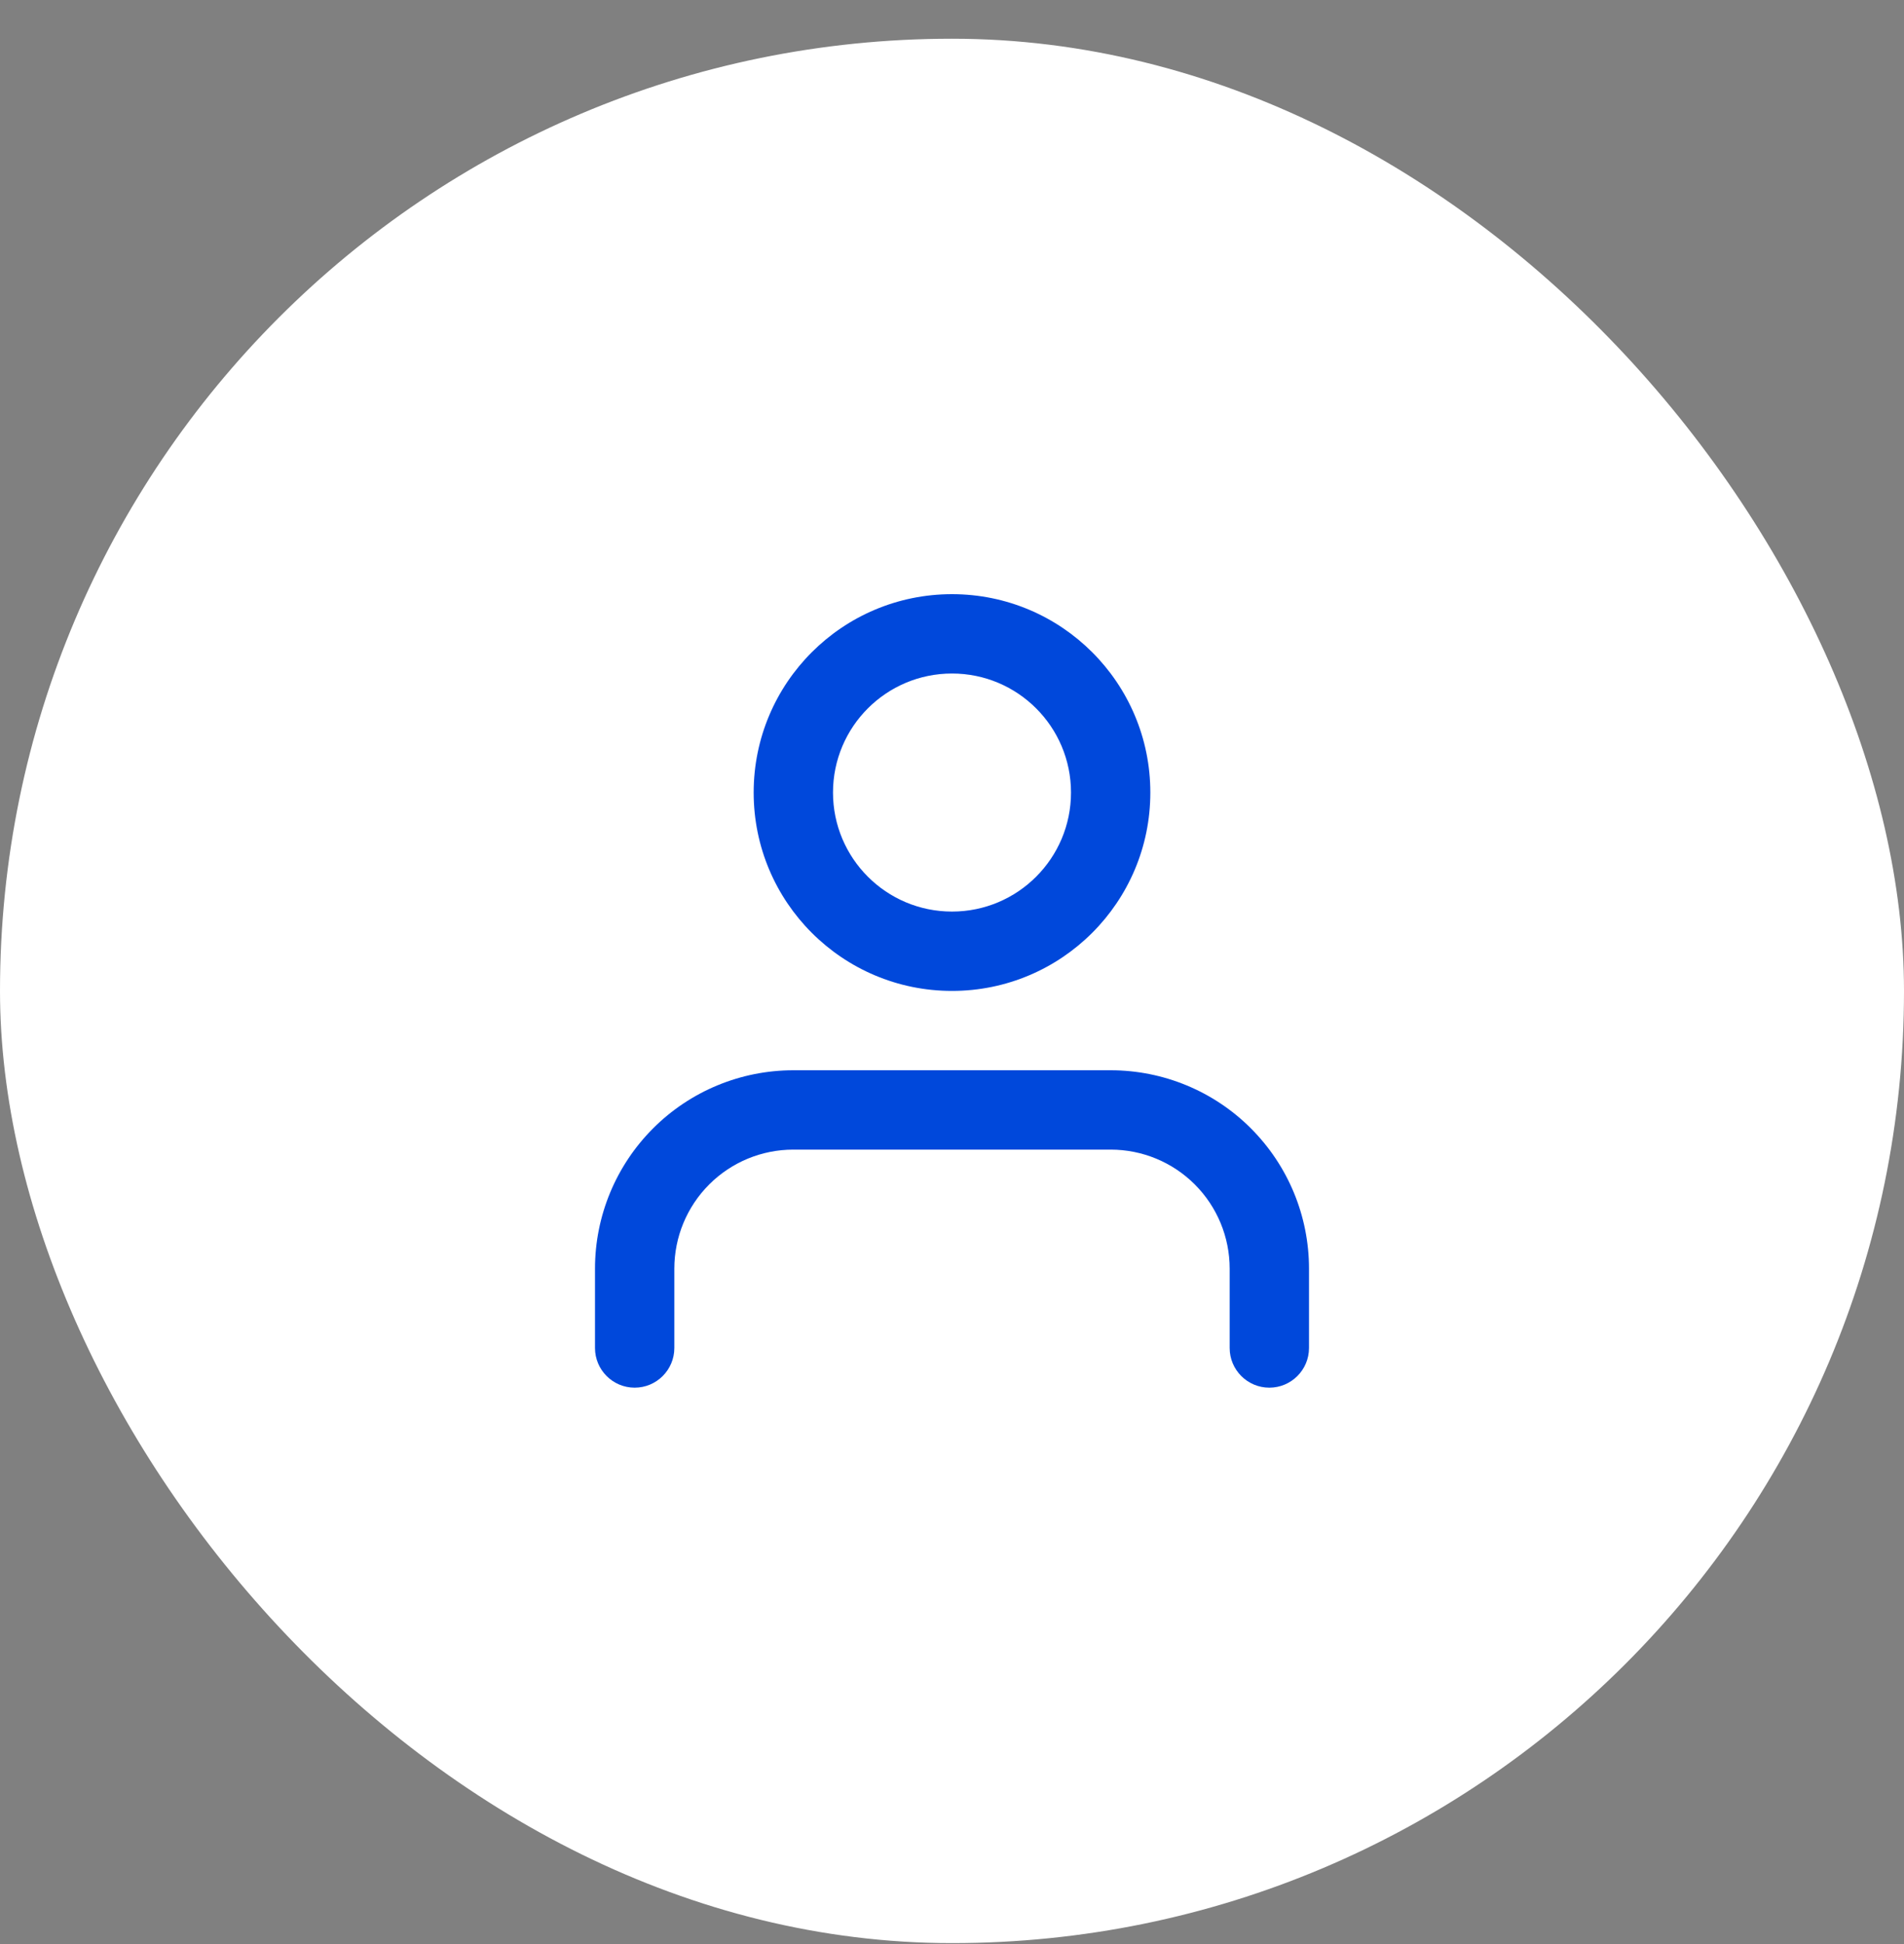 <svg width="48" height="49" viewBox="0 0 48 49" fill="none" xmlns="http://www.w3.org/2000/svg">
<rect x="0" y="0" width="48" height="49" fill="#808080" stroke="none"/>
<rect y="0.976" width="48" height="48" rx="24" fill="white"/>
<path fill-rule="evenodd" clip-rule="evenodd" d="M16.465 28.44C17.402 27.502 18.674 26.976 20 26.976H28C29.326 26.976 30.598 27.502 31.535 28.44C32.473 29.378 33 30.649 33 31.976V33.976C33 34.528 32.552 34.976 32 34.976C31.448 34.976 31 34.528 31 33.976V31.976C31 31.18 30.684 30.417 30.121 29.854C29.559 29.292 28.796 28.976 28 28.976H20C19.204 28.976 18.441 29.292 17.879 29.854C17.316 30.417 17 31.18 17 31.976V33.976C17 34.528 16.552 34.976 16 34.976C15.448 34.976 15 34.528 15 33.976V31.976C15 30.649 15.527 29.378 16.465 28.44Z" fill="#0048DB"/>
<path fill-rule="evenodd" clip-rule="evenodd" d="M24 16.976C22.343 16.976 21 18.319 21 19.976C21 21.632 22.343 22.976 24 22.976C25.657 22.976 27 21.632 27 19.976C27 18.319 25.657 16.976 24 16.976ZM19 19.976C19 17.214 21.239 14.976 24 14.976C26.761 14.976 29 17.214 29 19.976C29 22.737 26.761 24.976 24 24.976C21.239 24.976 19 22.737 19 19.976Z" fill="#0048DB"/>
</svg>
